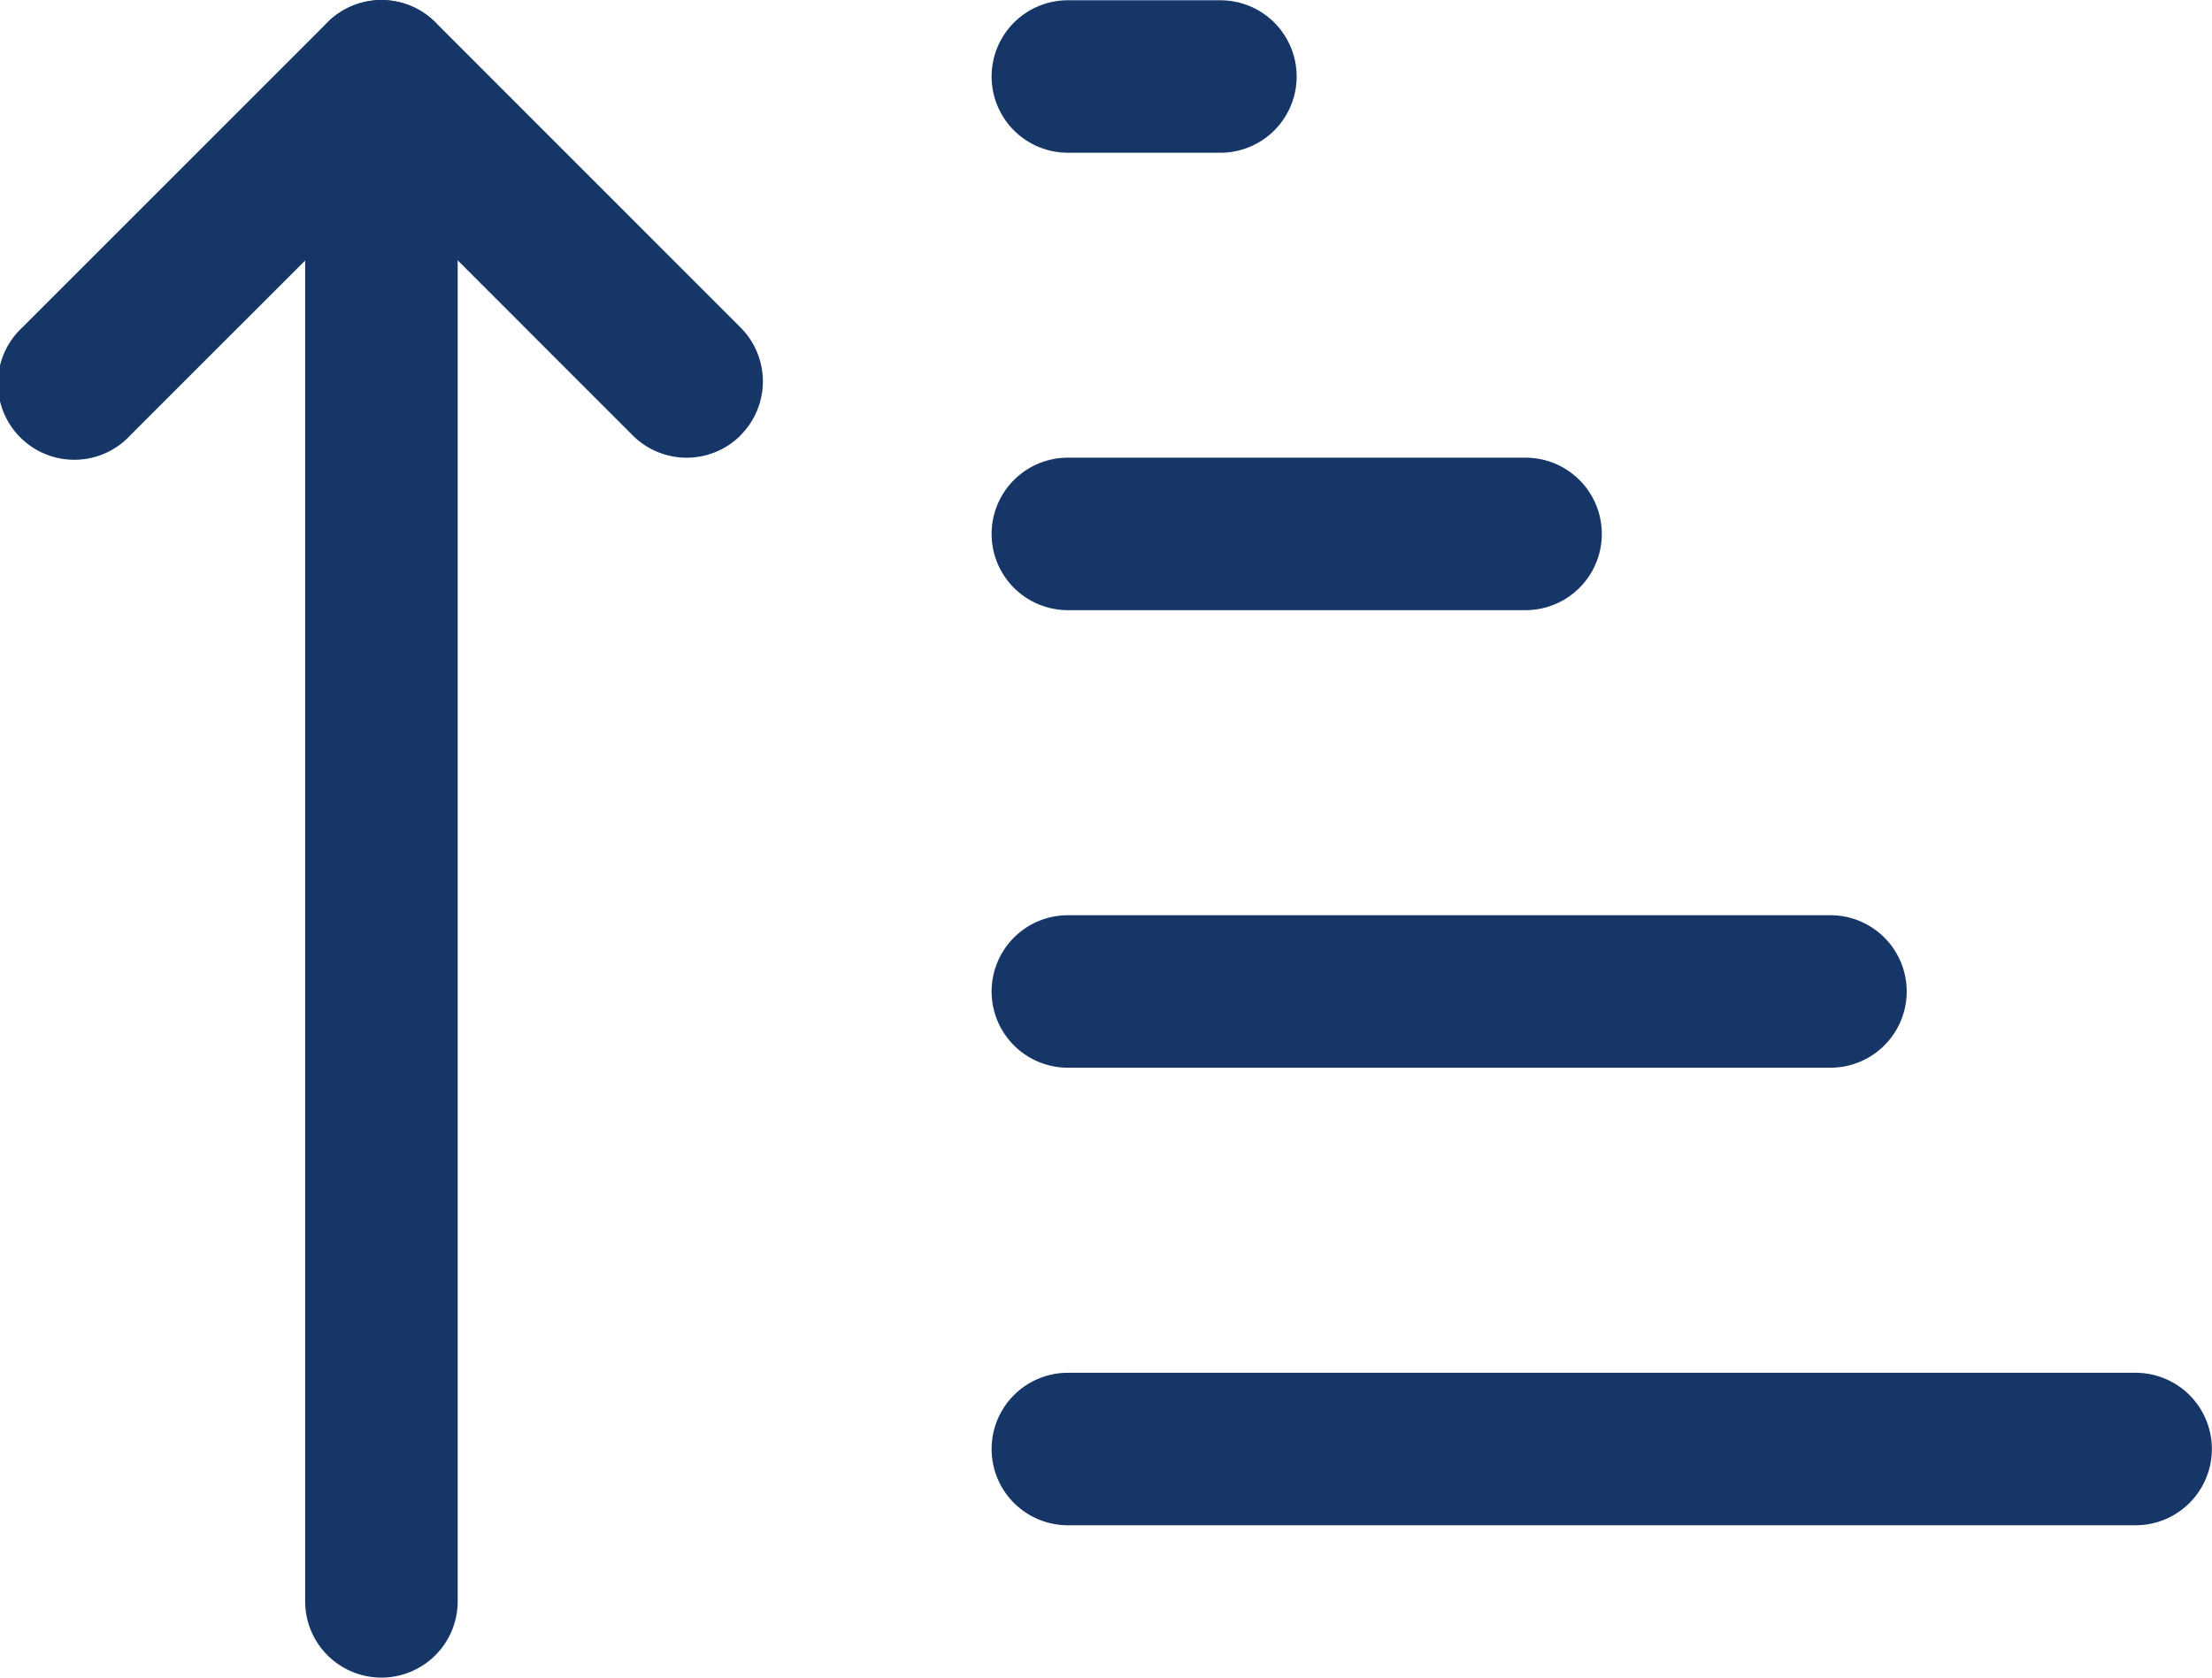 <svg id="sort-down" xmlns="http://www.w3.org/2000/svg" width="16.824" height="12.763" viewBox="0 0 16.824 12.763">
  <path id="Path_6963" data-name="Path 6963" d="M6.205,17.262a.58.58,0,0,0,.58-.58V5.08a.58.58,0,0,0-1.16,0v11.6A.58.58,0,0,0,6.205,17.262Z" transform="translate(-3.304 -4.499)" fill="#163667" fill-rule="evenodd"/>
  <path id="Path_6964" data-name="Path 6964" d="M6.755,10.062a.58.58,0,0,0,0-.821L4.435,6.92a.58.58,0,0,0-.821,0l-2.32,2.32a.581.581,0,1,0,.821.821l1.91-1.91,1.91,1.911a.58.58,0,0,0,.821,0Zm1.91.75a.58.58,0,0,0,.58.58h3.481a.58.58,0,1,0,0-1.16H9.246A.58.58,0,0,0,8.665,10.812Zm0,3.481a.58.58,0,0,0,.58.58h5.8a.58.58,0,1,0,0-1.16h-5.8A.58.58,0,0,0,8.665,14.292Zm0,3.481a.58.58,0,0,0,.58.58h8.121a.58.58,0,1,0,0-1.16H9.246A.58.58,0,0,0,8.665,17.773Zm0-10.442a.58.58,0,0,0,.58.58h1.16a.58.58,0,1,0,0-1.16H9.246A.58.58,0,0,0,8.665,7.331Z" transform="translate(-1.123 -6.75)" fill="#163667" fill-rule="evenodd"/>
</svg>
